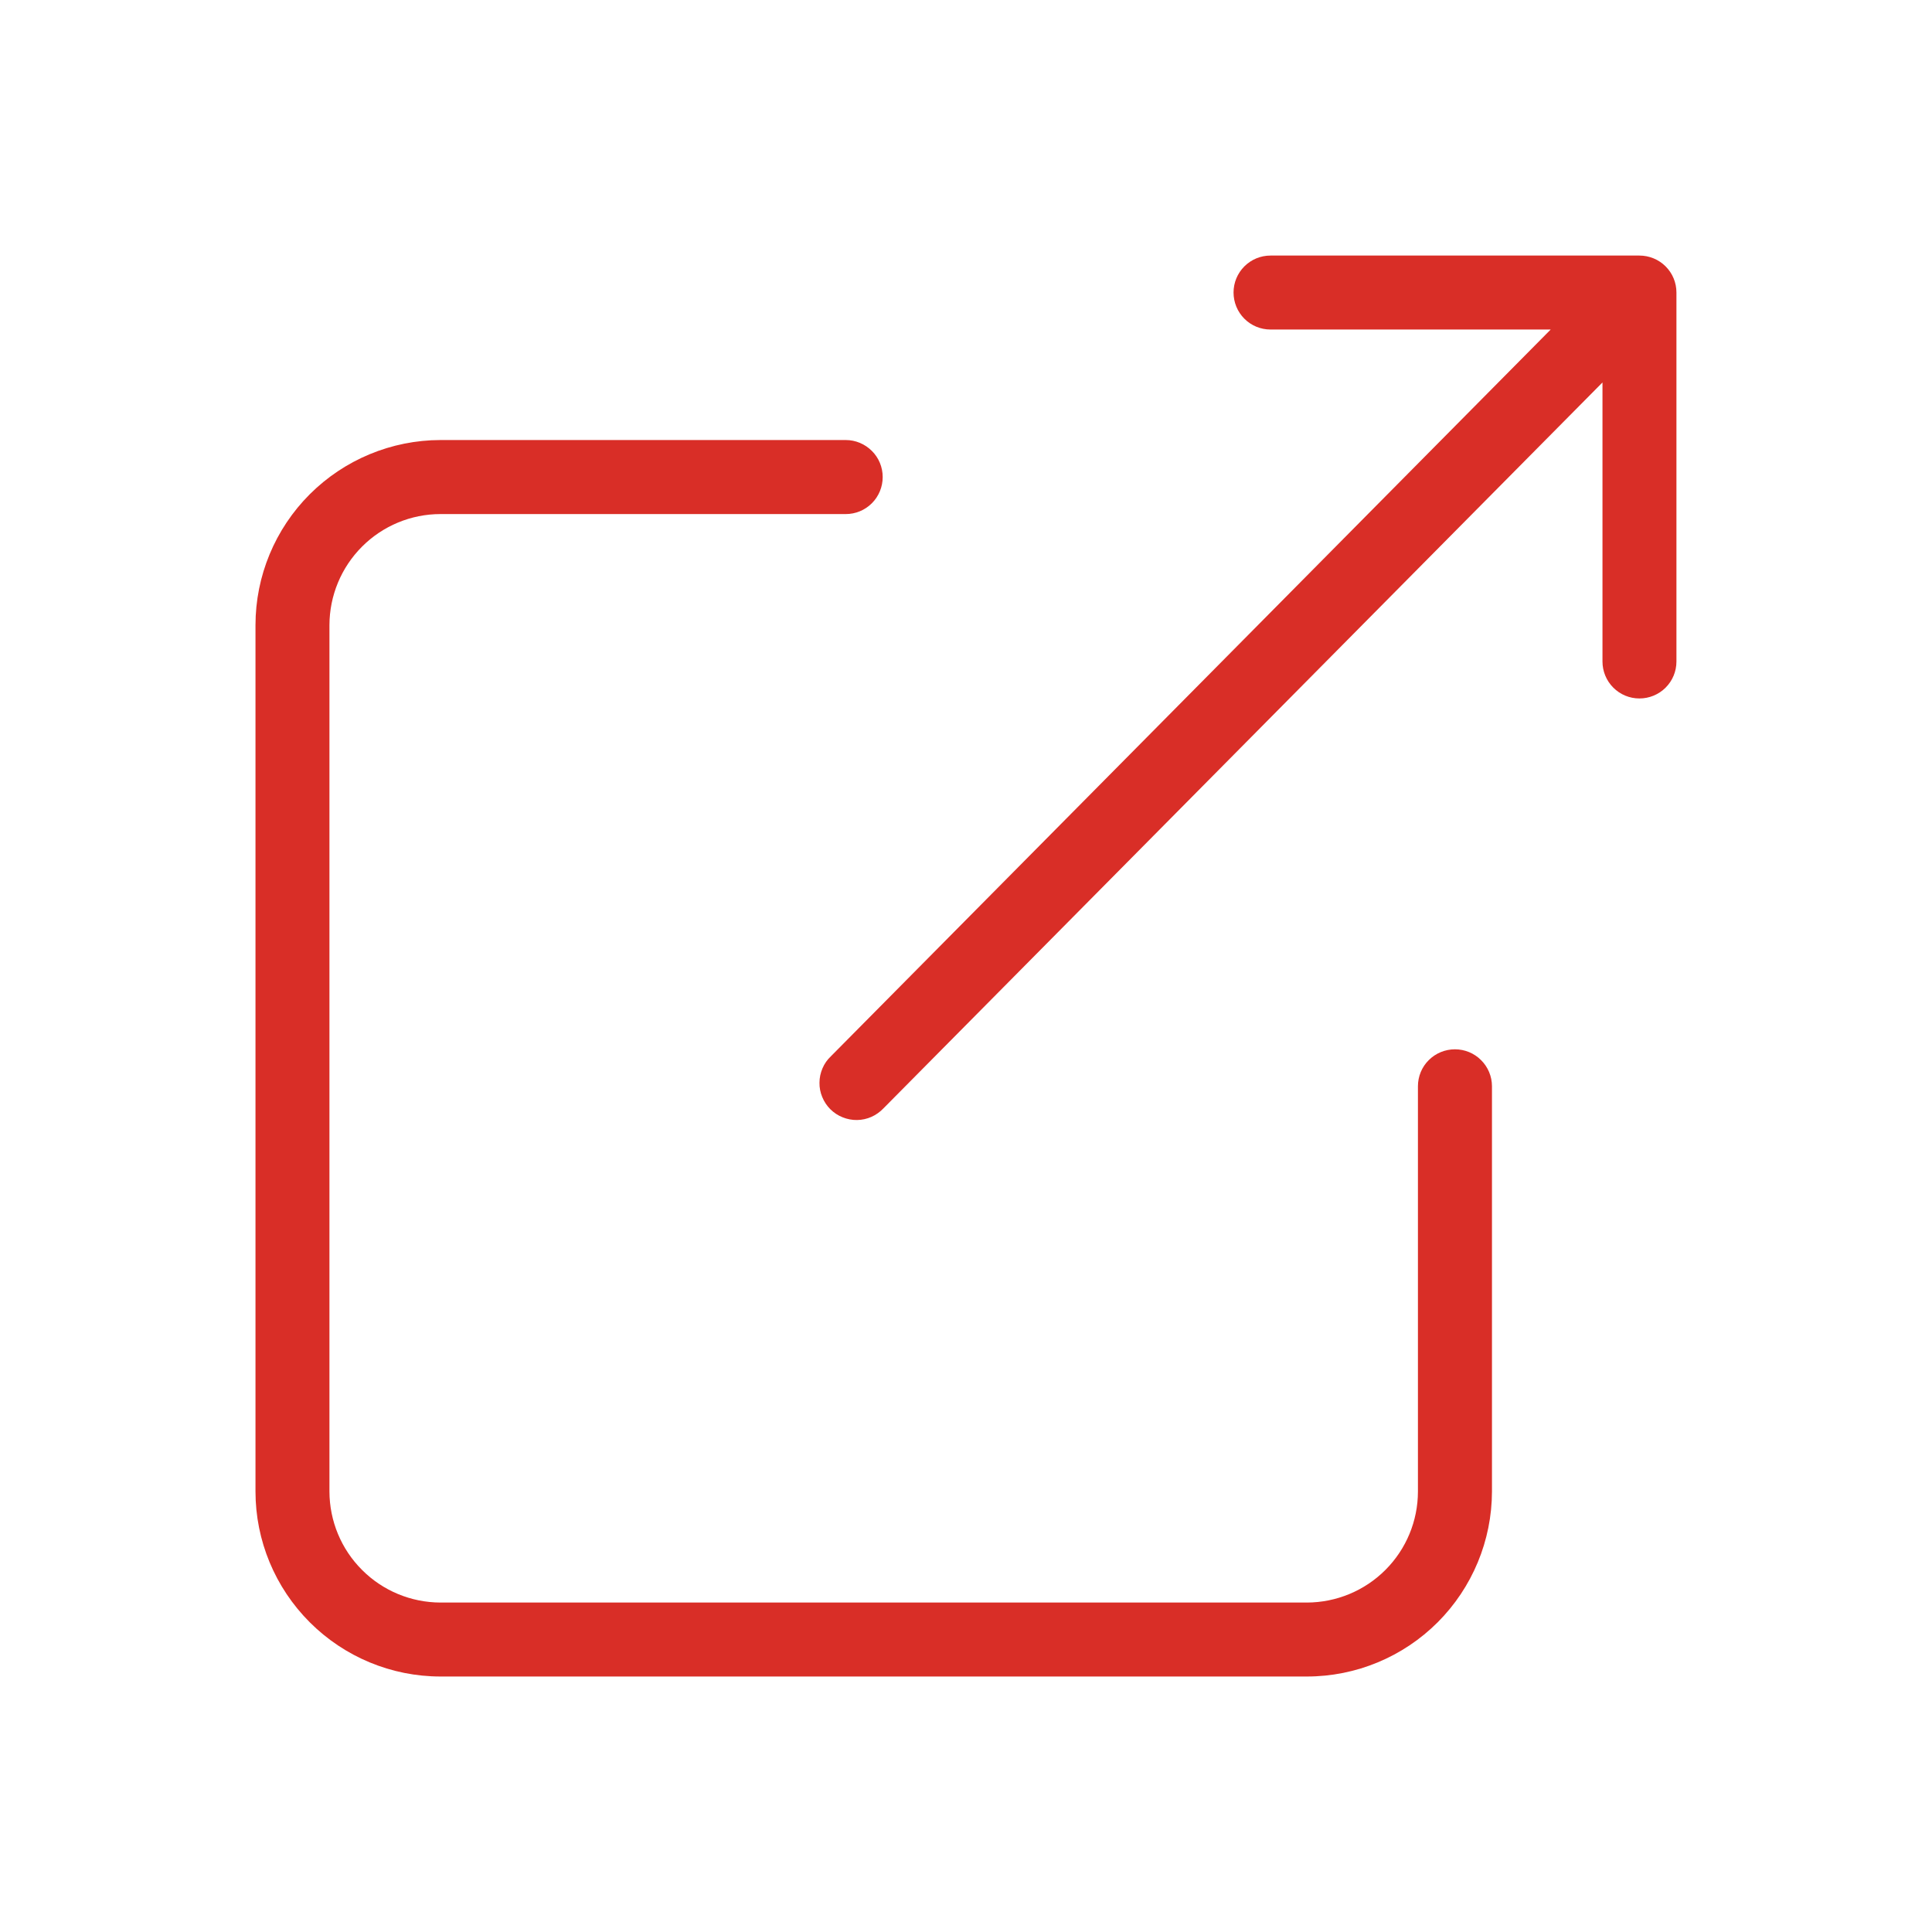<svg width="25" height="25" viewBox="0 0 25 25" fill="none" xmlns="http://www.w3.org/2000/svg">
<path d="M16.44 3.307C16.313 3.307 16.192 3.357 16.102 3.447C16.012 3.537 15.962 3.658 15.962 3.785C15.962 3.912 16.012 4.034 16.102 4.124C16.192 4.214 16.313 4.264 16.44 4.264H20.066L10.752 13.668C10.705 13.712 10.668 13.765 10.643 13.824C10.618 13.882 10.604 13.946 10.604 14.01C10.603 14.073 10.615 14.137 10.64 14.196C10.664 14.255 10.7 14.309 10.745 14.354C10.791 14.399 10.845 14.435 10.904 14.458C10.964 14.482 11.027 14.494 11.091 14.493C11.155 14.492 11.218 14.478 11.277 14.452C11.335 14.426 11.388 14.388 11.432 14.342L20.736 4.949V8.56C20.736 8.687 20.786 8.808 20.876 8.898C20.966 8.988 21.087 9.038 21.214 9.038C21.341 9.038 21.463 8.988 21.553 8.898C21.643 8.808 21.693 8.687 21.693 8.56V3.785C21.693 3.658 21.643 3.537 21.553 3.447C21.463 3.357 21.341 3.307 21.214 3.307H16.44ZM5.7 5.694C5.065 5.695 4.457 5.948 4.008 6.396C3.559 6.845 3.306 7.454 3.306 8.089V19.3C3.306 19.935 3.559 20.543 4.008 20.992C4.457 21.441 5.065 21.694 5.7 21.694H16.911C17.546 21.694 18.155 21.441 18.604 20.992C19.052 20.543 19.305 19.935 19.306 19.3V14.056C19.306 13.929 19.255 13.807 19.165 13.718C19.076 13.628 18.954 13.578 18.827 13.578C18.7 13.578 18.578 13.628 18.488 13.718C18.398 13.807 18.348 13.929 18.348 14.056V19.3C18.348 19.681 18.196 20.046 17.927 20.315C17.657 20.585 17.292 20.736 16.911 20.737H5.7C5.319 20.736 4.954 20.585 4.685 20.315C4.415 20.046 4.264 19.681 4.263 19.3V8.089C4.264 7.708 4.415 7.343 4.685 7.073C4.954 6.804 5.319 6.652 5.7 6.652H10.944C11.071 6.652 11.192 6.602 11.282 6.512C11.372 6.422 11.422 6.3 11.422 6.173C11.422 6.046 11.372 5.924 11.282 5.835C11.192 5.745 11.071 5.694 10.944 5.694H5.7Z" fill="#D92E27"/>
</svg>
